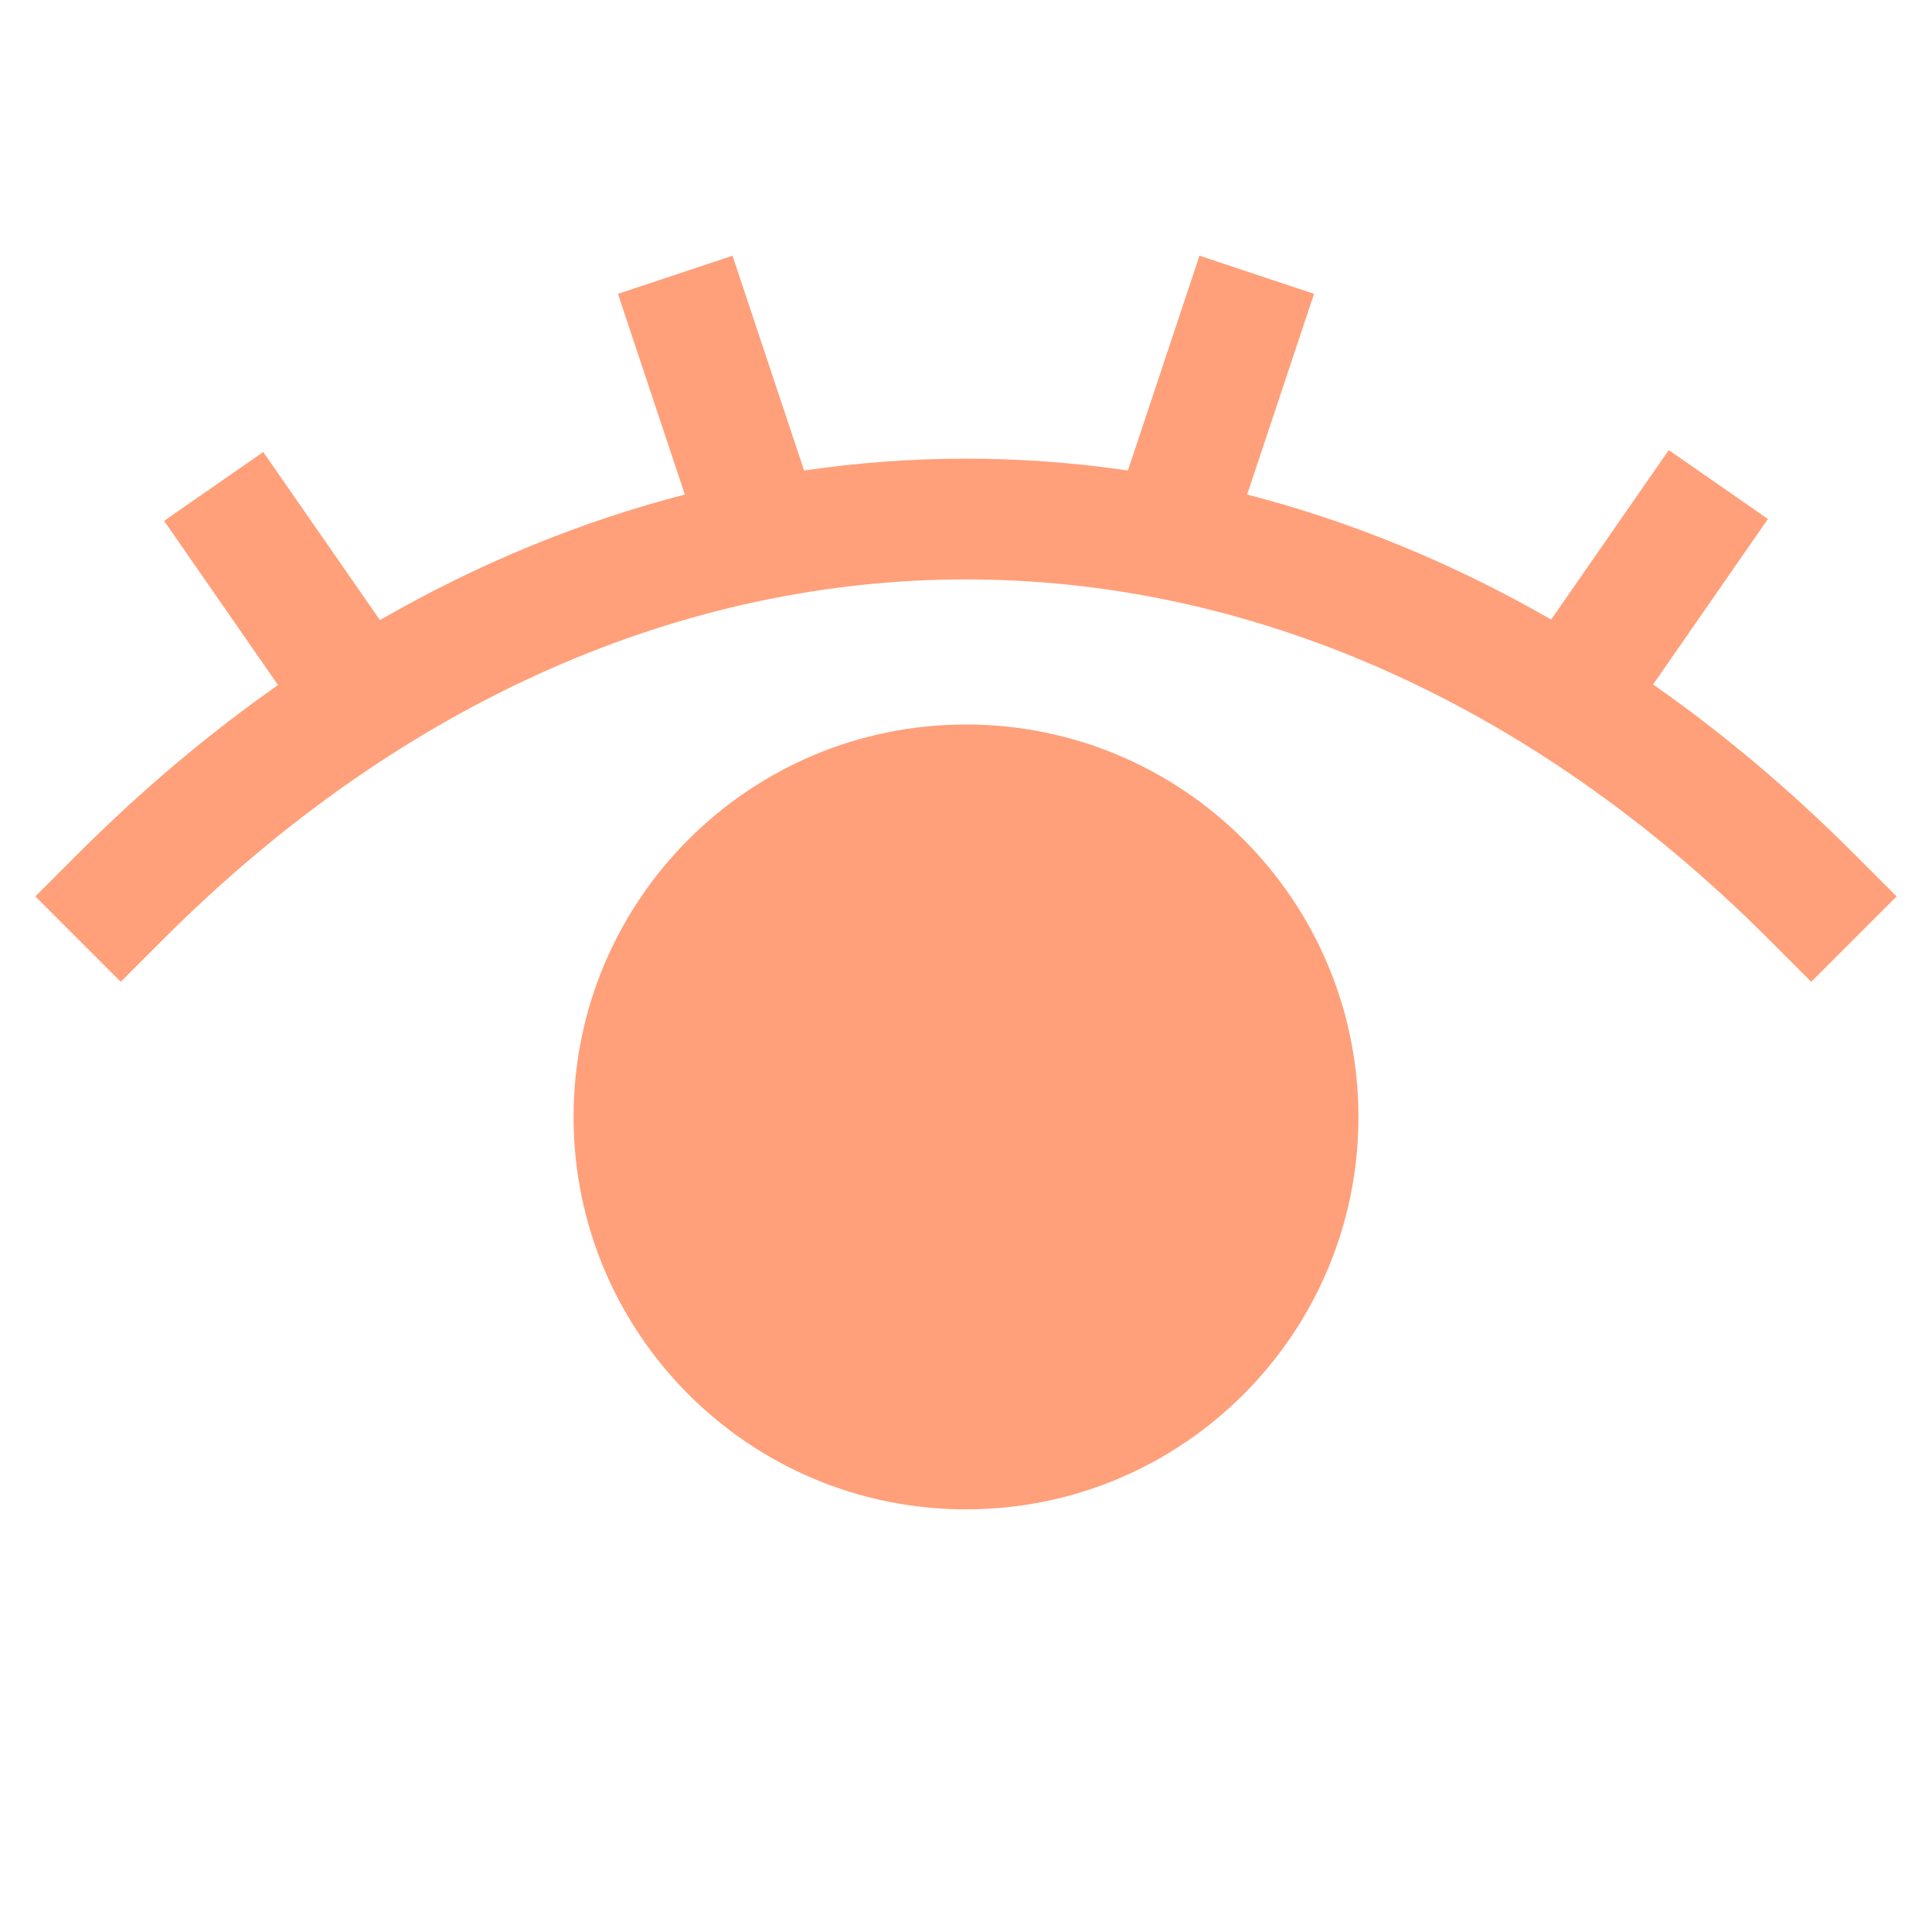 <svg width="40" height="40" viewBox="0 0 40 40" fill="none" xmlns="http://www.w3.org/2000/svg">
<path fill-rule="evenodd" clip-rule="evenodd" d="M11.875 23.125C11.875 18.638 15.513 15 20 15C24.487 15 28.125 18.638 28.125 23.125C28.125 27.612 24.487 31.25 20 31.25C15.513 31.25 11.875 27.612 11.875 23.125Z" fill="#FFA07A"/>
<path d="M15.166 5.294L16.648 9.741C17.76 9.578 18.879 9.496 20 9.496C21.121 9.496 22.24 9.578 23.352 9.741L24.834 5.294L27.206 6.084L25.821 10.239C27.972 10.794 30.082 11.658 32.115 12.827L34.55 9.319L36.603 10.745L34.226 14.171C35.665 15.178 37.056 16.347 38.384 17.675L39.268 18.559L37.5 20.327L36.616 19.443C31.613 14.44 25.775 11.996 20 11.996C14.225 11.996 8.387 14.44 3.384 19.443L2.5 20.327L0.732 18.559L1.616 17.675C2.939 16.352 4.323 15.188 5.756 14.183L3.397 10.784L5.45 9.358L7.866 12.838C9.904 11.664 12.021 10.796 14.179 10.239L12.794 6.084L15.166 5.294Z" fill="#FFA07A"/>
</svg>
